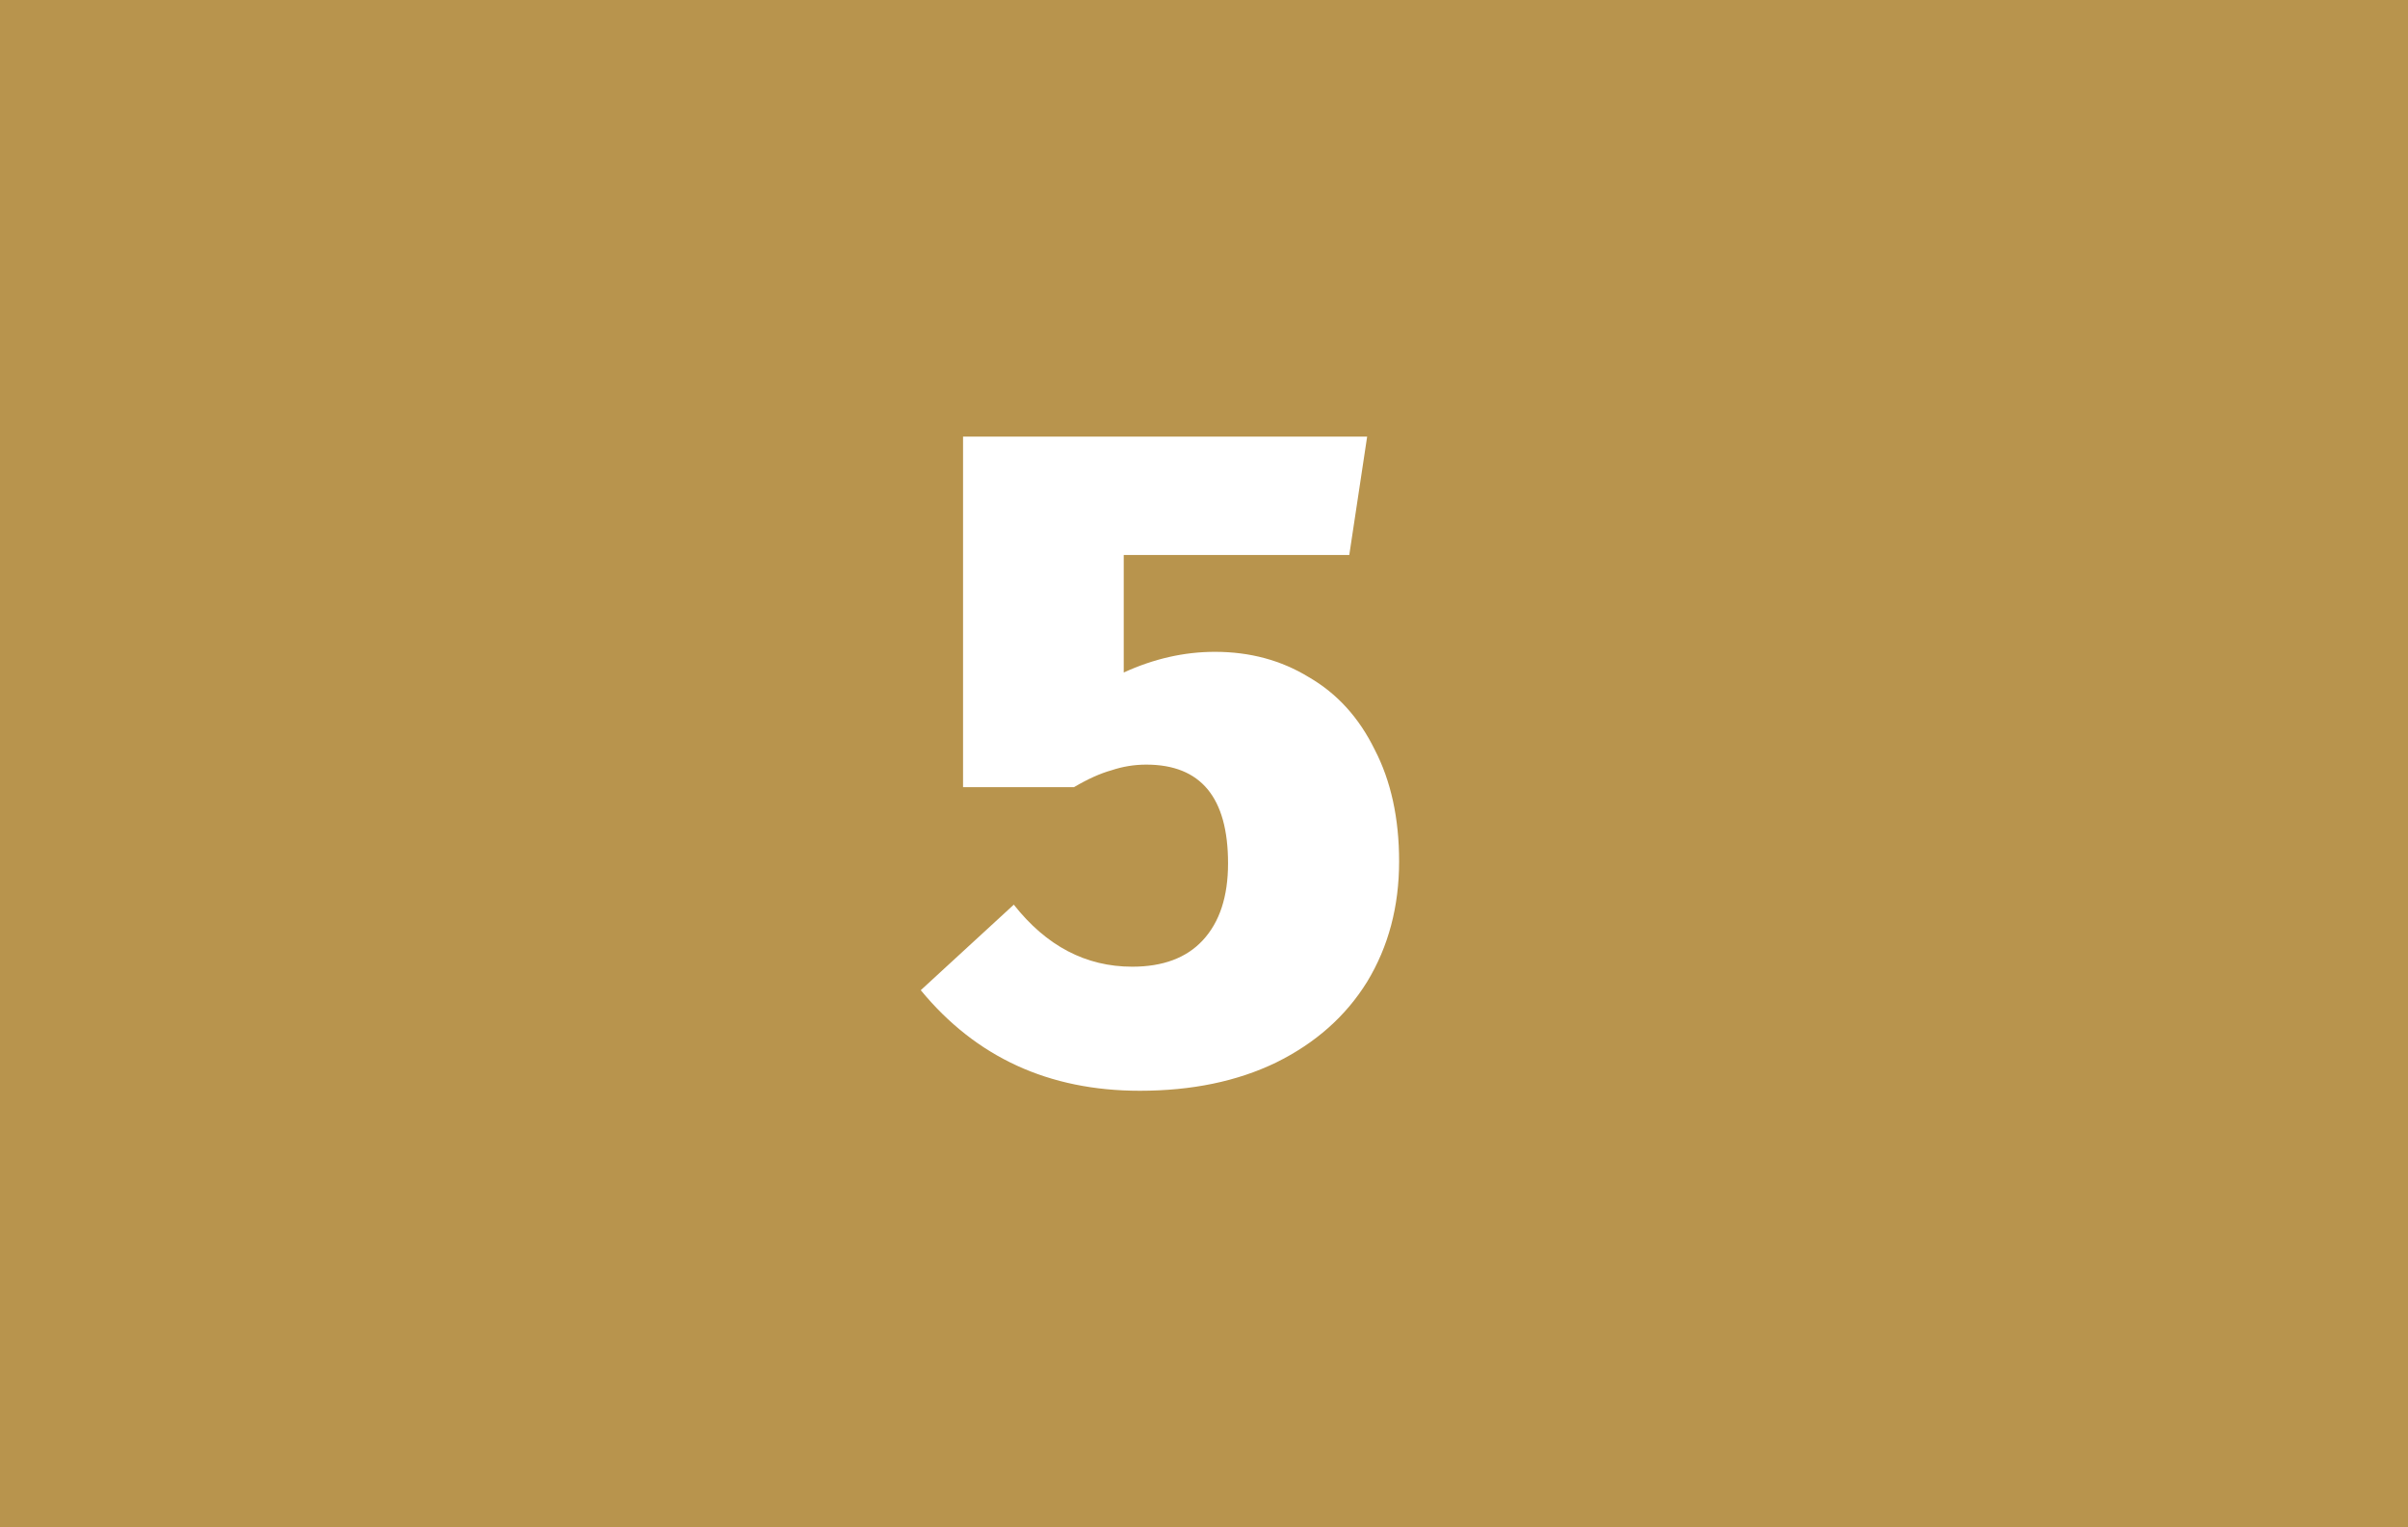 <svg width="82" height="52" viewBox="0 0 82 52" fill="none" xmlns="http://www.w3.org/2000/svg">
<rect width="82" height="52" fill="#B8944D"/>
<path d="M45.947 18.896H38.267V22.896C39.291 22.427 40.326 22.192 41.371 22.192C42.566 22.192 43.633 22.48 44.572 23.056C45.532 23.611 46.278 24.432 46.812 25.52C47.366 26.587 47.644 27.856 47.644 29.328C47.644 30.864 47.281 32.229 46.556 33.424C45.83 34.597 44.795 35.515 43.452 36.176C42.129 36.816 40.582 37.136 38.812 37.136C35.718 37.136 33.233 35.995 31.355 33.712L34.523 30.8C35.633 32.208 36.977 32.912 38.556 32.912C39.601 32.912 40.401 32.613 40.956 32.016C41.532 31.397 41.819 30.523 41.819 29.392C41.819 27.152 40.892 26.032 39.035 26.032C38.63 26.032 38.236 26.096 37.852 26.224C37.468 26.331 37.041 26.523 36.572 26.8H32.795V14.864H46.556L45.947 18.896Z" fill="white"/>
</svg>
